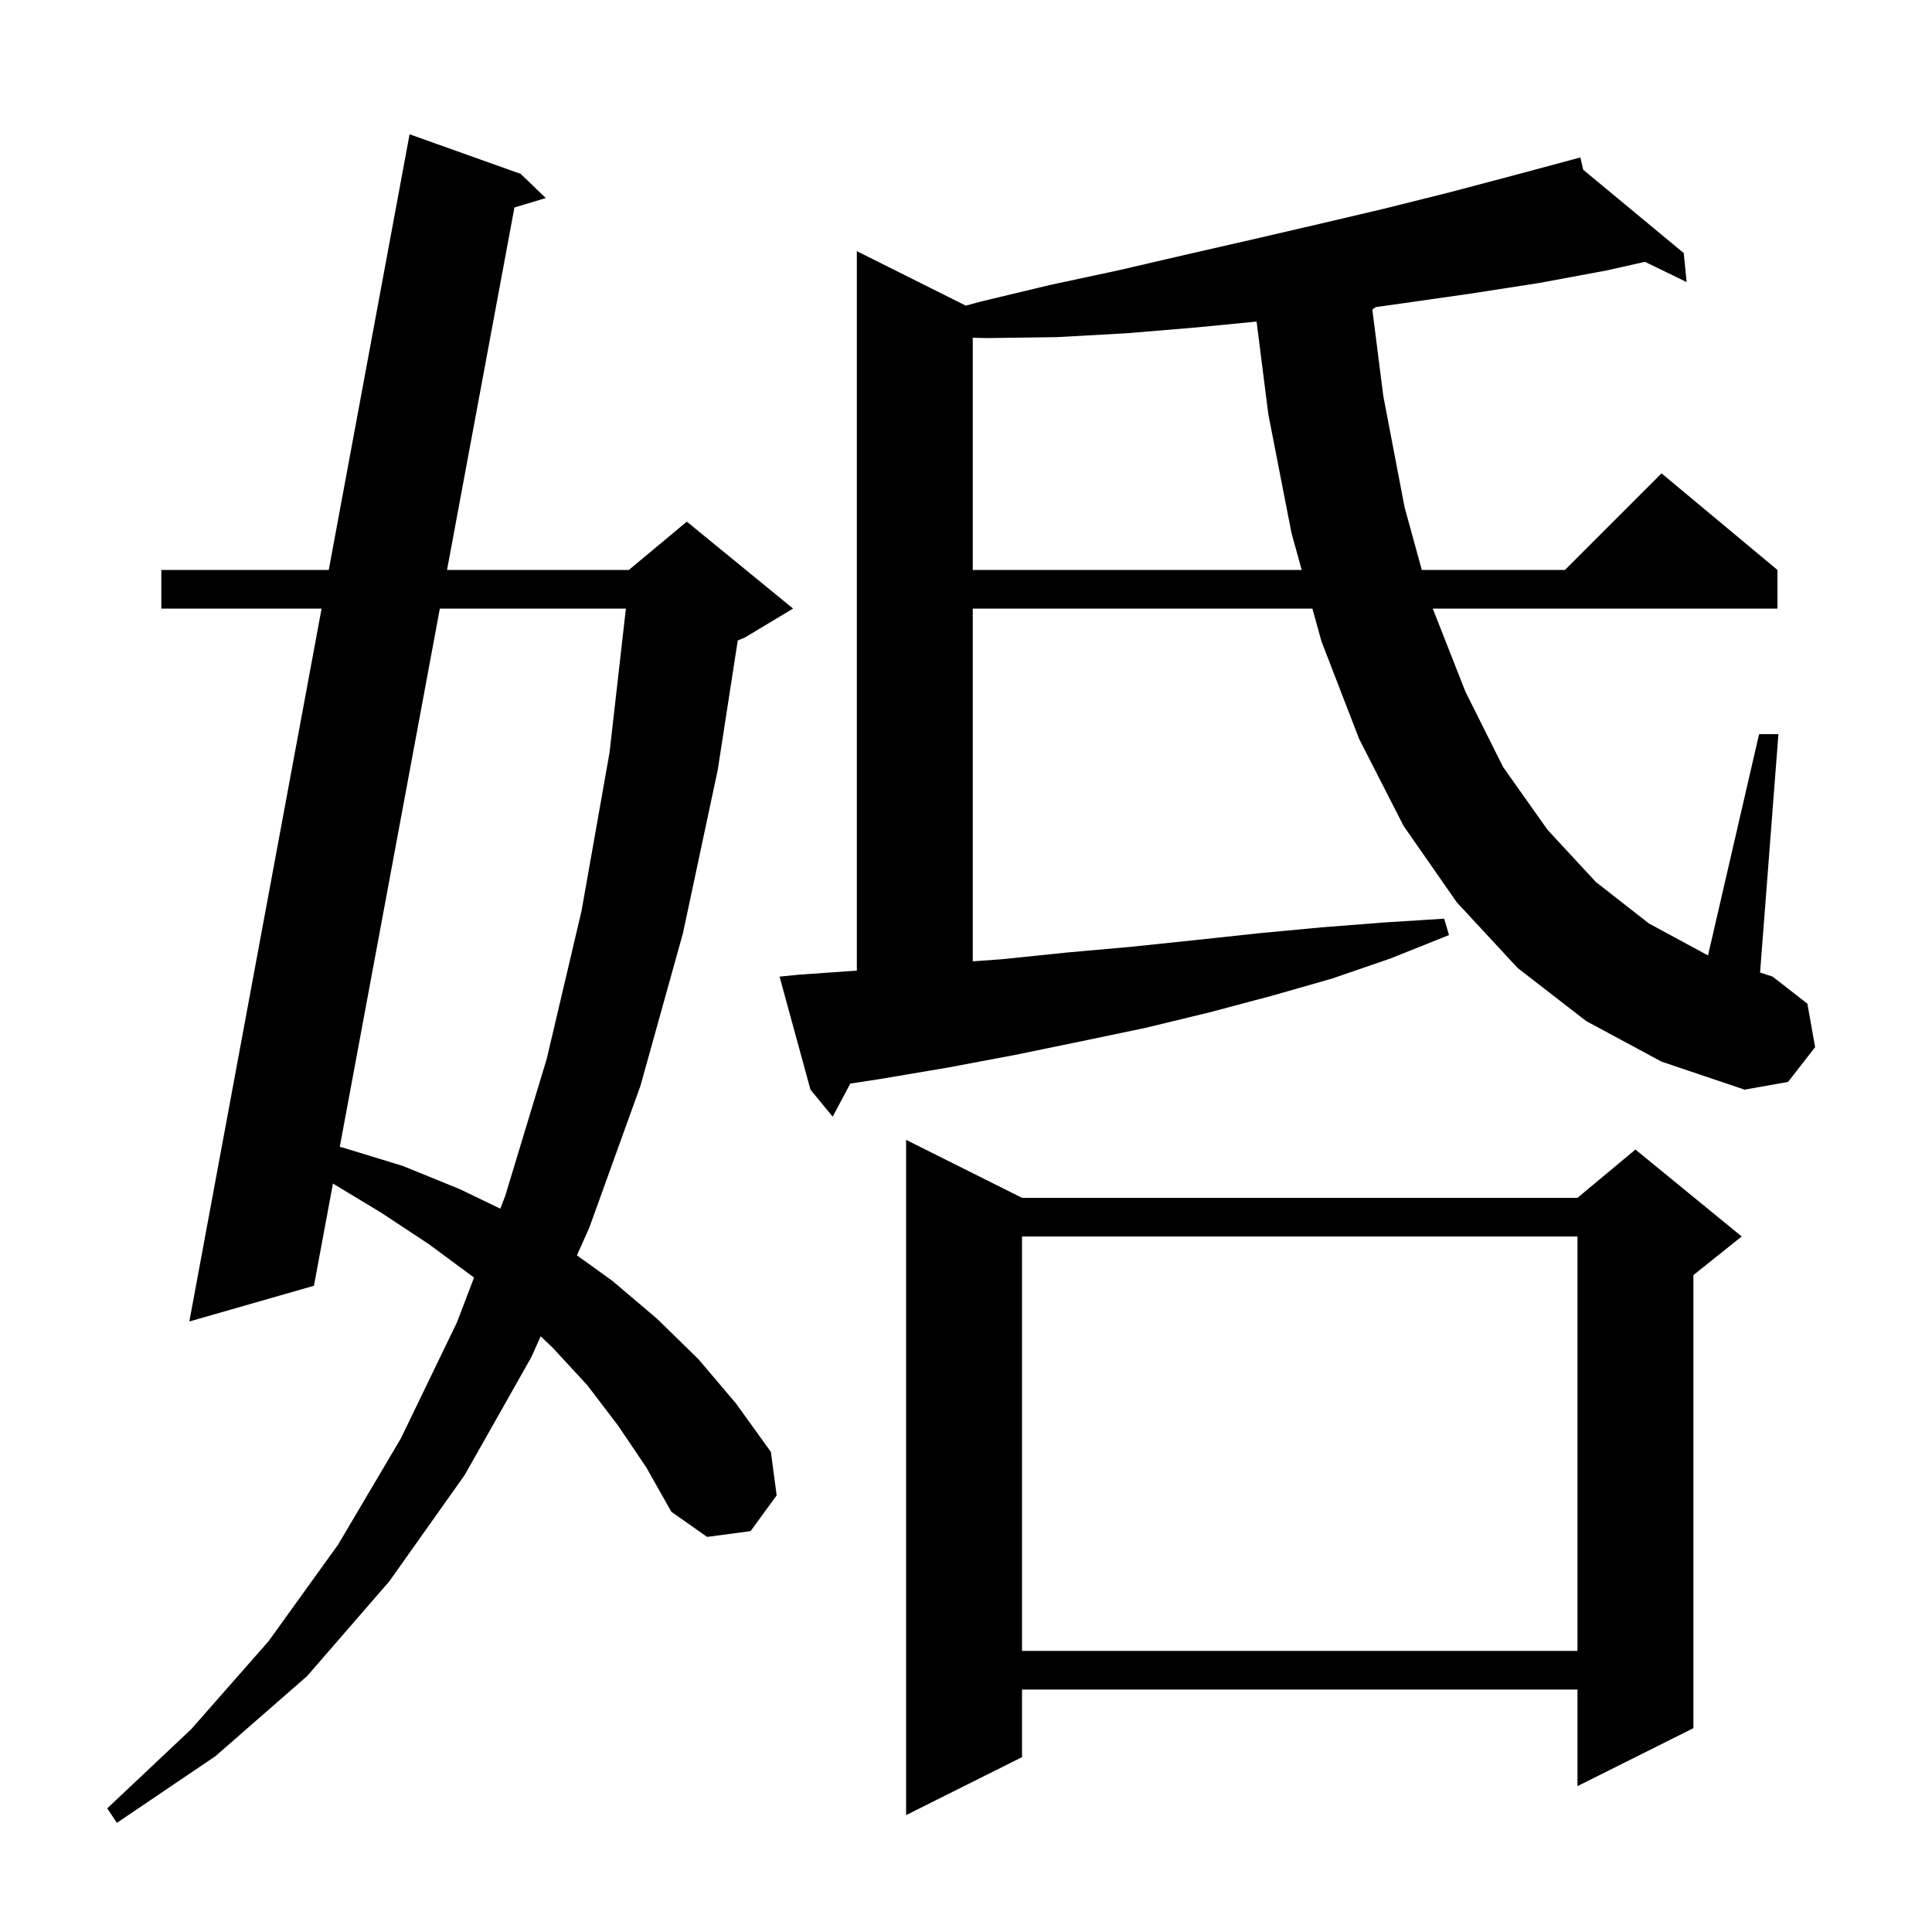 <svg xmlns="http://www.w3.org/2000/svg" xmlns:xlink="http://www.w3.org/1999/xlink" version="1.1" baseProfile="full" viewBox="0 0 200 200" width="200" height="200"><g fill="currentColor"><path d="M 64.0 147.6 L 60.8 143.4 L 57.2 139.5 L 55.97 138.333 L 55.0 140.5 L 48.1 152.7 L 40.3 163.7 L 31.8 173.5 L 22.3 181.8 L 12.1 188.7 L 11.1 187.2 L 19.8 179.0 L 27.8 169.9 L 35.0 159.9 L 41.5 148.9 L 47.3 136.9 L 49.071 132.26 L 49.0 132.2 L 44.4 128.8 L 39.4 125.5 L 34.467 122.521 L 32.5 133.1 L 19.6 136.8 L 33.291 63.0 L 16.7 63.0 L 16.7 59.0 L 34.033 59.0 L 42.4 13.9 L 53.9 18.0 L 56.5 20.5 L 53.253 21.48 L 46.277 59.0 L 65.1 59.0 L 71.1 54.0 L 82.1 63.0 L 77.1 66.0 L 76.372 66.303 L 74.3 79.7 L 70.7 96.6 L 66.3 112.4 L 61.0 127.1 L 59.723 129.952 L 63.4 132.6 L 68.0 136.5 L 72.3 140.7 L 76.2 145.3 L 79.8 150.3 L 80.4 154.8 L 77.7 158.5 L 73.2 159.1 L 69.5 156.5 L 66.9 151.9 Z M 105.8 124.0 L 163.3 124.0 L 169.3 119.0 L 180.3 128.0 L 175.3 132.0 L 175.3 178.9 L 163.3 184.9 L 163.3 174.9 L 105.8 174.9 L 105.8 181.9 L 93.8 187.9 L 93.8 118.0 Z M 105.8 128.0 L 105.8 170.9 L 163.3 170.9 L 163.3 128.0 Z M 45.533 63.0 L 35.172 118.729 L 35.5 118.8 L 41.7 120.7 L 47.6 123.1 L 51.795 125.123 L 52.3 123.8 L 56.6 109.6 L 60.2 94.3 L 63.1 77.9 L 64.793 63.0 Z M 164.2 105.7 L 157.1 100.2 L 150.8 93.4 L 145.3 85.5 L 140.7 76.5 L 136.8 66.4 L 135.859 63.0 L 100.7 63.0 L 100.7 99.517 L 103.7 99.3 L 110.5 98.6 L 117.2 98.0 L 123.9 97.3 L 130.4 96.6 L 136.8 96.0 L 143.2 95.5 L 149.5 95.1 L 150.0 96.8 L 144.0 99.2 L 137.9 101.3 L 131.6 103.1 L 125.2 104.8 L 118.6 106.4 L 111.9 107.8 L 105.1 109.2 L 98.2 110.5 L 91.1 111.7 L 88.022 112.17 L 86.2 115.6 L 83.9 112.8 L 80.7 101.1 L 82.7 100.9 L 88.7 100.477 L 88.7 26.0 L 99.98 31.64 L 101.6 31.2 L 108.7 29.5 L 115.7 28.0 L 122.6 26.4 L 129.6 24.8 L 136.5 23.2 L 143.3 21.6 L 150.1 19.9 L 156.9 18.1 L 162.62 16.563 L 162.6 16.5 L 162.663 16.552 L 163.6 16.3 L 163.894 17.573 L 174.3 26.2 L 174.6 29.2 L 170.286 27.103 L 166.3 28.0 L 159.3 29.3 L 152.2 30.4 L 145.2 31.4 L 142.409 31.793 L 142.063 32.049 L 143.2 41.0 L 145.4 52.5 L 147.184 59.0 L 162.0 59.0 L 172.0 49.0 L 184.0 59.0 L 184.0 63.0 L 148.318 63.0 L 151.7 71.6 L 155.6 79.4 L 160.2 85.9 L 165.2 91.3 L 170.7 95.6 L 176.8 98.9 L 176.814 98.905 L 182.1 76.0 L 184.1 76.0 L 182.202 100.674 L 183.5 101.1 L 187.1 103.9 L 187.9 108.4 L 185.1 112.0 L 180.6 112.8 L 172.0 109.9 Z M 123.8 33.9 L 116.6 34.5 L 109.4 34.9 L 102.1 35.0 L 100.7 34.962 L 100.7 59.0 L 134.752 59.0 L 133.7 55.2 L 131.3 42.9 L 130.081 33.289 Z "/></g></svg>